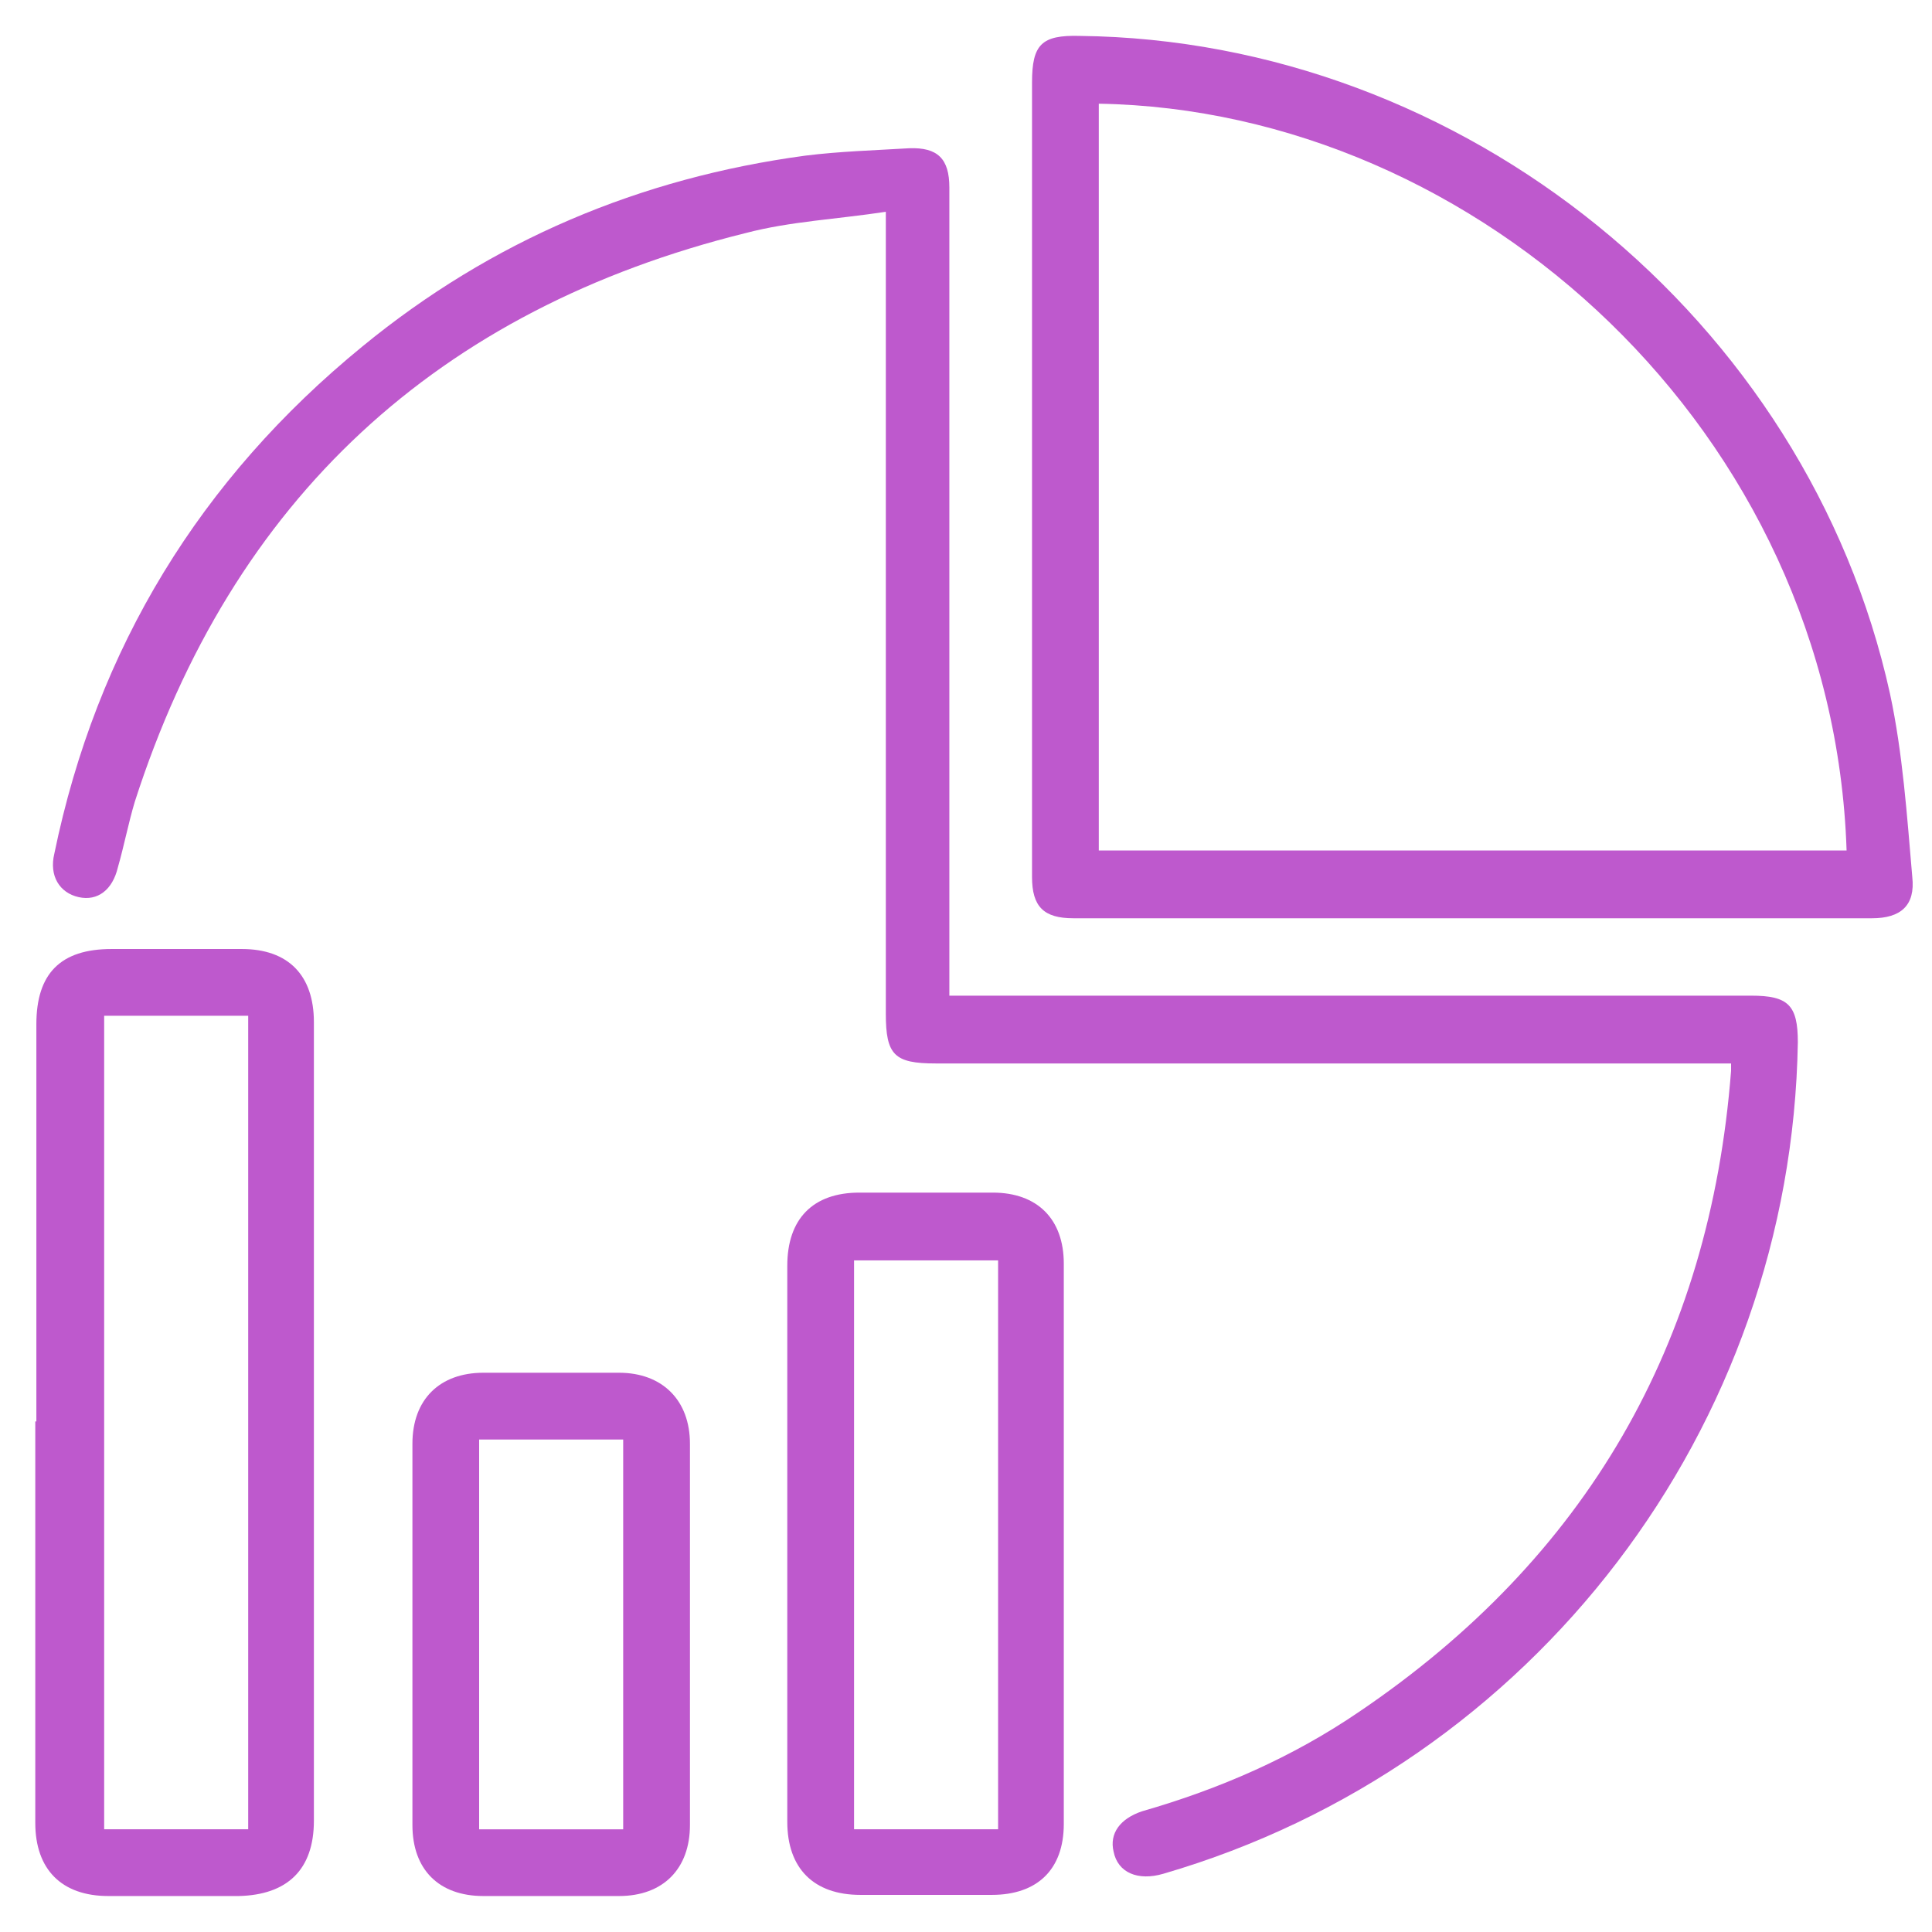 <svg width="34" height="34" viewBox="0 0 34 34" fill="none" xmlns="http://www.w3.org/2000/svg">
<g id="Group 427320508">
<g id="Group 1261156272">
<path id="Vector" d="M30.502 18.715H30.073C25.543 18.715 20.995 18.715 16.465 18.715C15.738 18.715 15.589 18.566 15.589 17.838C15.589 13.309 15.589 8.76 15.589 4.23V3.727C14.731 3.858 13.911 3.895 13.128 4.1C7.704 5.442 4.087 8.779 2.372 14.11C2.26 14.483 2.186 14.875 2.074 15.266C1.981 15.658 1.72 15.863 1.384 15.788C1.049 15.713 0.862 15.415 0.956 15.024C1.701 11.407 3.528 8.425 6.38 6.095C8.654 4.23 11.264 3.131 14.172 2.739C14.769 2.664 15.384 2.646 15.999 2.609C16.502 2.59 16.707 2.795 16.707 3.298C16.707 5.237 16.707 7.194 16.707 9.133C16.707 11.817 16.707 14.502 16.707 17.186C16.707 17.298 16.707 17.391 16.707 17.522H17.117C21.684 17.522 26.252 17.522 30.819 17.522C31.471 17.522 31.639 17.689 31.639 18.342C31.527 25.127 26.997 31.074 20.473 32.975C20.025 33.106 19.671 32.957 19.597 32.584C19.522 32.267 19.709 32.006 20.1 31.875C21.461 31.484 22.747 30.925 23.921 30.123C27.911 27.42 30.092 23.655 30.464 18.845C30.464 18.789 30.464 18.752 30.464 18.659L30.502 18.715Z" fill="#BE59CD"/>
<path id="Vector_2" d="M18.162 8.387C18.162 6.075 18.162 3.764 18.162 1.452C18.162 0.781 18.33 0.614 19.001 0.632C25.749 0.707 31.807 5.609 33.261 12.209C33.485 13.252 33.56 14.352 33.653 15.433C33.709 15.937 33.448 16.16 32.944 16.16C28.266 16.16 23.568 16.16 18.889 16.16C18.367 16.16 18.162 15.955 18.162 15.433C18.162 13.085 18.162 10.755 18.162 8.406V8.387ZM32.497 14.967C32.255 7.604 26.01 1.937 19.337 1.825V14.967H32.497Z" fill="#BE59CD"/>
<path id="Vector_3" d="M0.64 25.015C0.64 22.685 0.64 20.355 0.64 18.025C0.64 17.13 1.068 16.701 1.963 16.701C2.728 16.701 3.492 16.701 4.256 16.701C5.076 16.701 5.524 17.167 5.524 17.987C5.524 22.666 5.524 27.364 5.524 32.043C5.524 32.901 5.058 33.348 4.2 33.367C3.436 33.367 2.672 33.367 1.907 33.367C1.087 33.367 0.621 32.901 0.621 32.08C0.621 29.732 0.621 27.383 0.621 25.015H0.64ZM4.368 32.192V17.876H1.833V32.192H4.368Z" fill="#BE59CD"/>
<path id="Vector_4" d="M13.855 27.177C13.855 25.537 13.855 23.915 13.855 22.274C13.855 21.454 14.303 20.988 15.123 20.988C15.906 20.988 16.689 20.988 17.472 20.988C18.255 20.988 18.721 21.454 18.721 22.237C18.721 25.518 18.721 28.818 18.721 32.099C18.721 32.9 18.255 33.347 17.453 33.347C16.689 33.347 15.906 33.347 15.142 33.347C14.322 33.347 13.855 32.882 13.855 32.061C13.855 30.421 13.855 28.799 13.855 27.159V27.177ZM15.03 22.181V32.192H17.565V22.181H15.03Z" fill="#BE59CD"/>
<path id="Vector_5" d="M12.142 28.763C12.142 29.881 12.142 31 12.142 32.118C12.142 32.882 11.676 33.367 10.893 33.367C10.091 33.367 9.308 33.367 8.507 33.367C7.724 33.367 7.258 32.901 7.258 32.118C7.258 29.881 7.258 27.644 7.258 25.407C7.258 24.624 7.742 24.158 8.507 24.158C9.308 24.158 10.091 24.158 10.893 24.158C11.657 24.158 12.142 24.643 12.142 25.407C12.142 26.526 12.142 27.644 12.142 28.763ZM8.432 25.333V32.193H10.967V25.333H8.432Z" fill="#BE59CD"/>
</g>
</g>
</svg>
